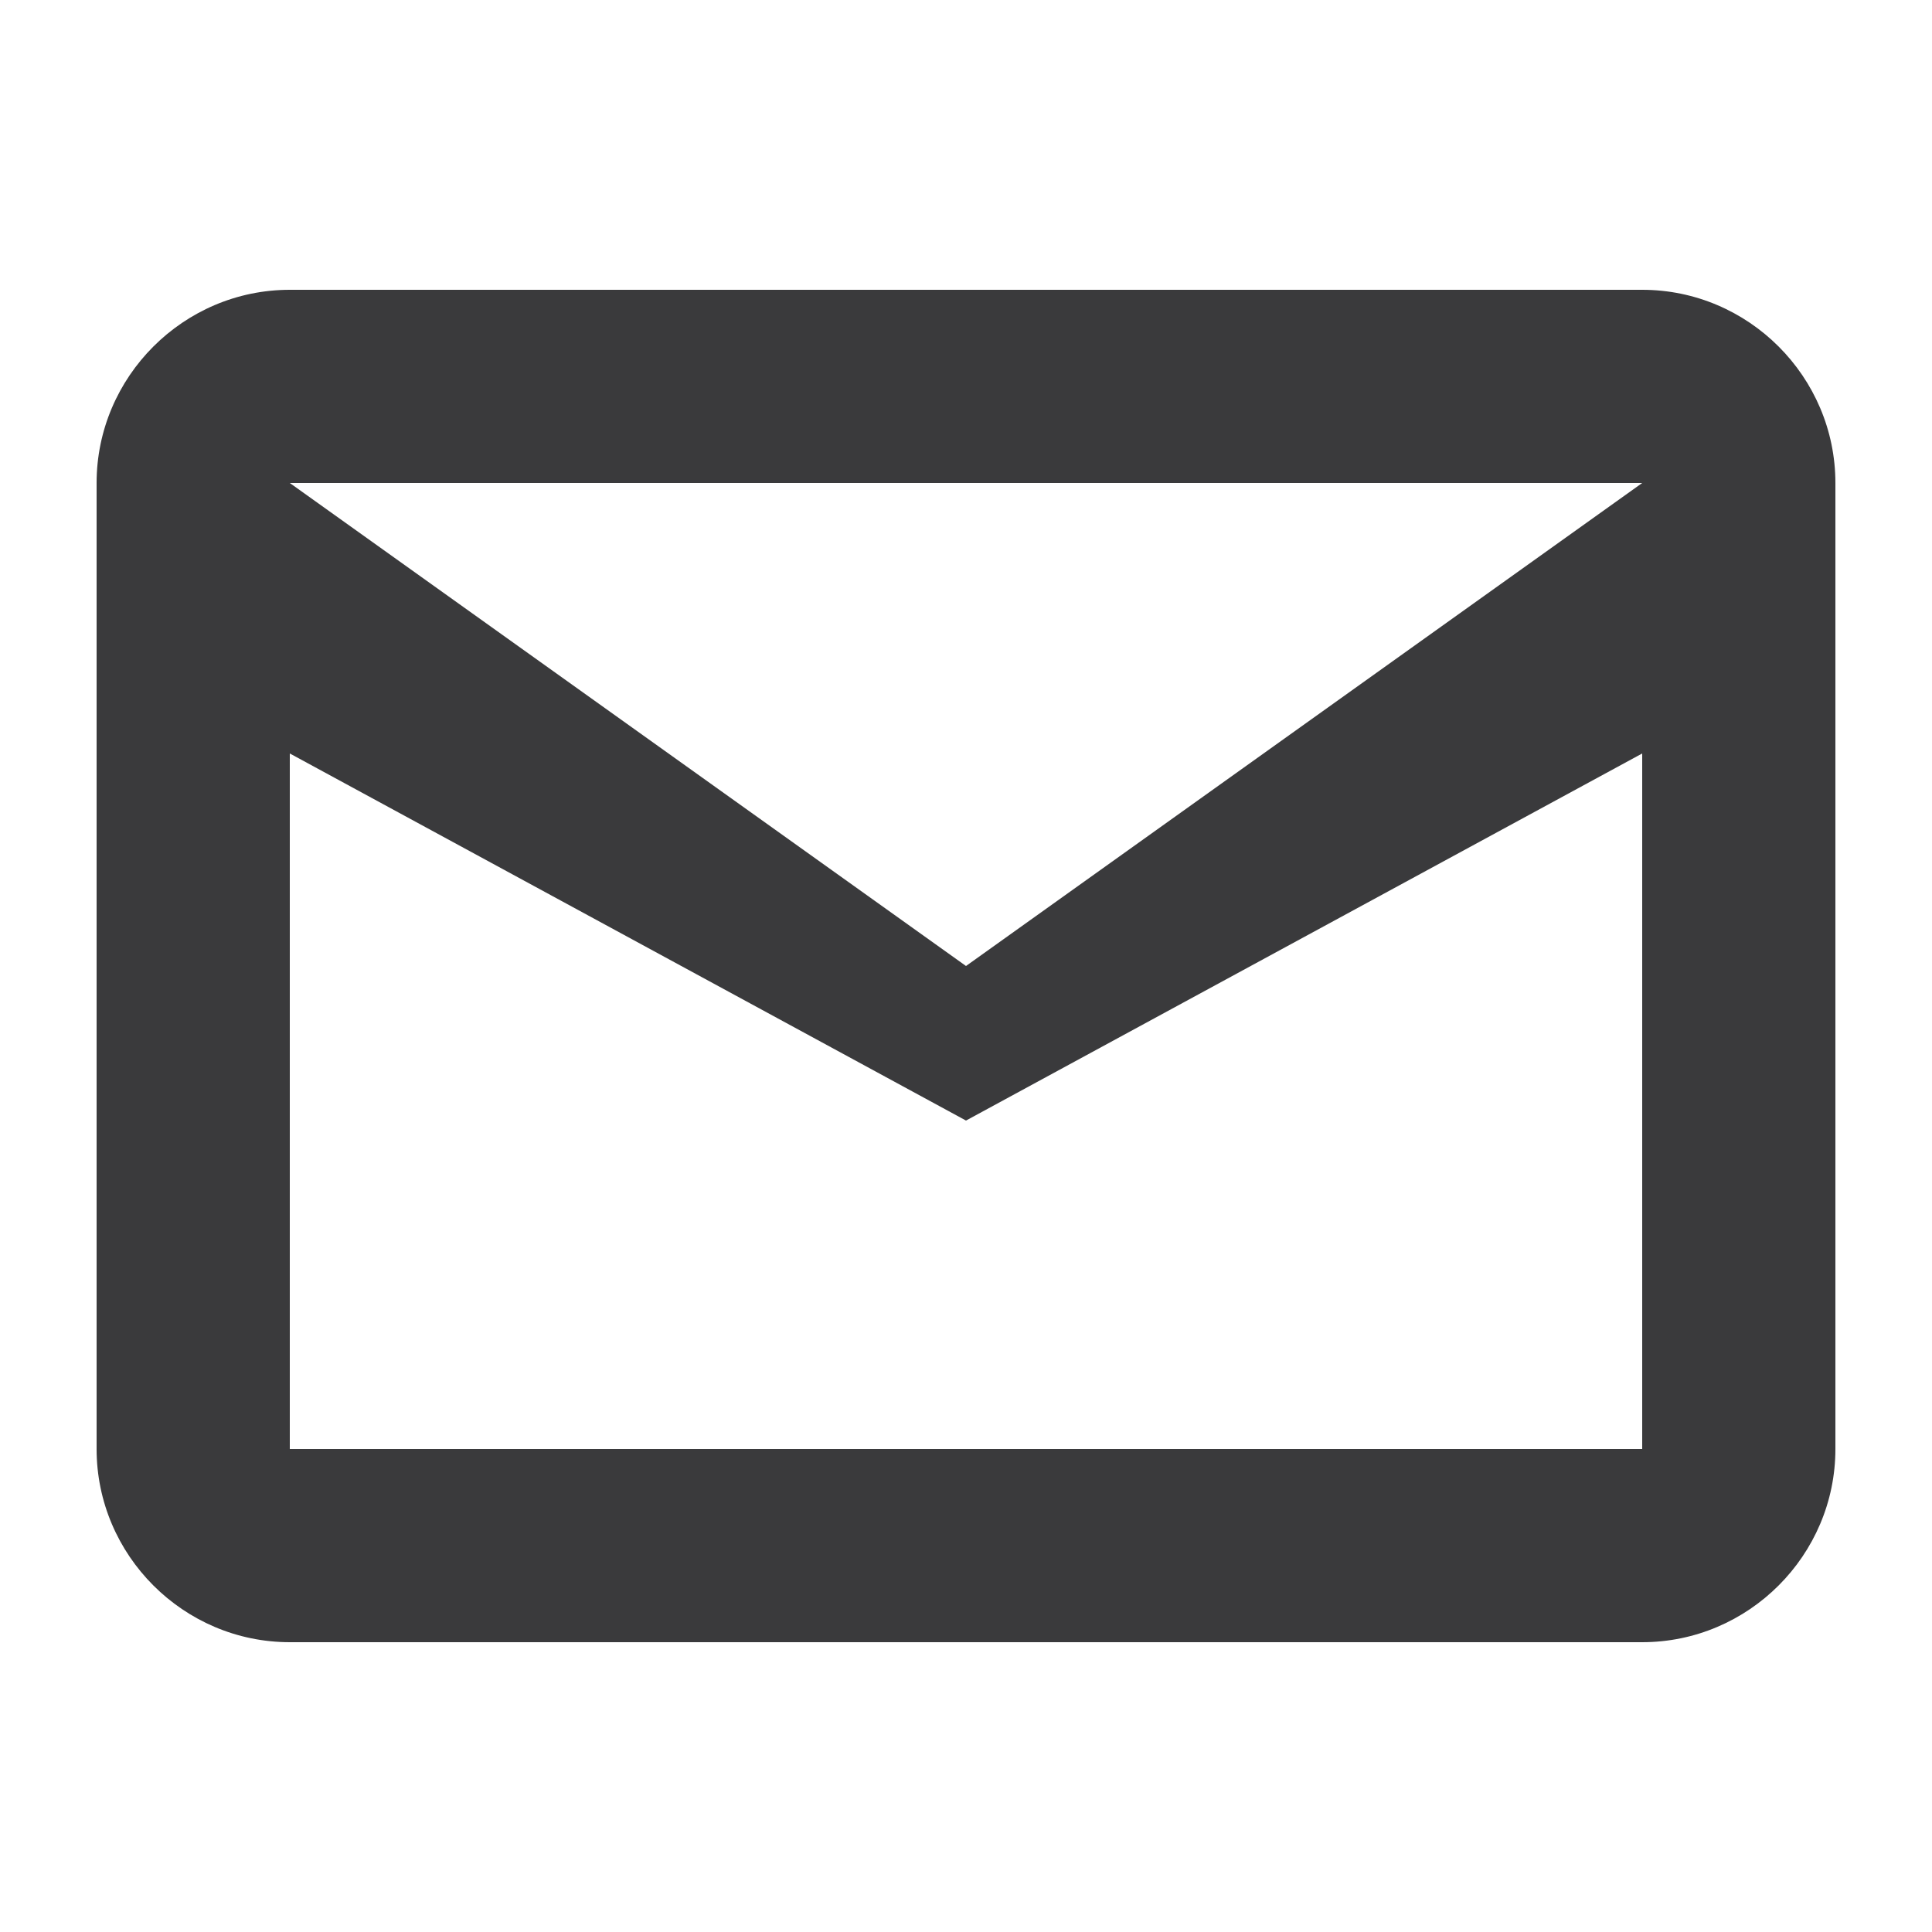 <svg xmlns="http://www.w3.org/2000/svg" width="20" height="20" viewBox="0 0 20 20">
  <path d="M17 3H3c-1.1 0-2 .9-2 2v10c0 1.1.9 2 2 2h14c1.1 0 2-.9 2-2V5c0-1.1-.9-2-2-2zm0 12H3V7.8l7 3.8 7-3.8V15zm-7-5L3 5h14l-7 5z" fill="#3A3A3C"/>
</svg> 